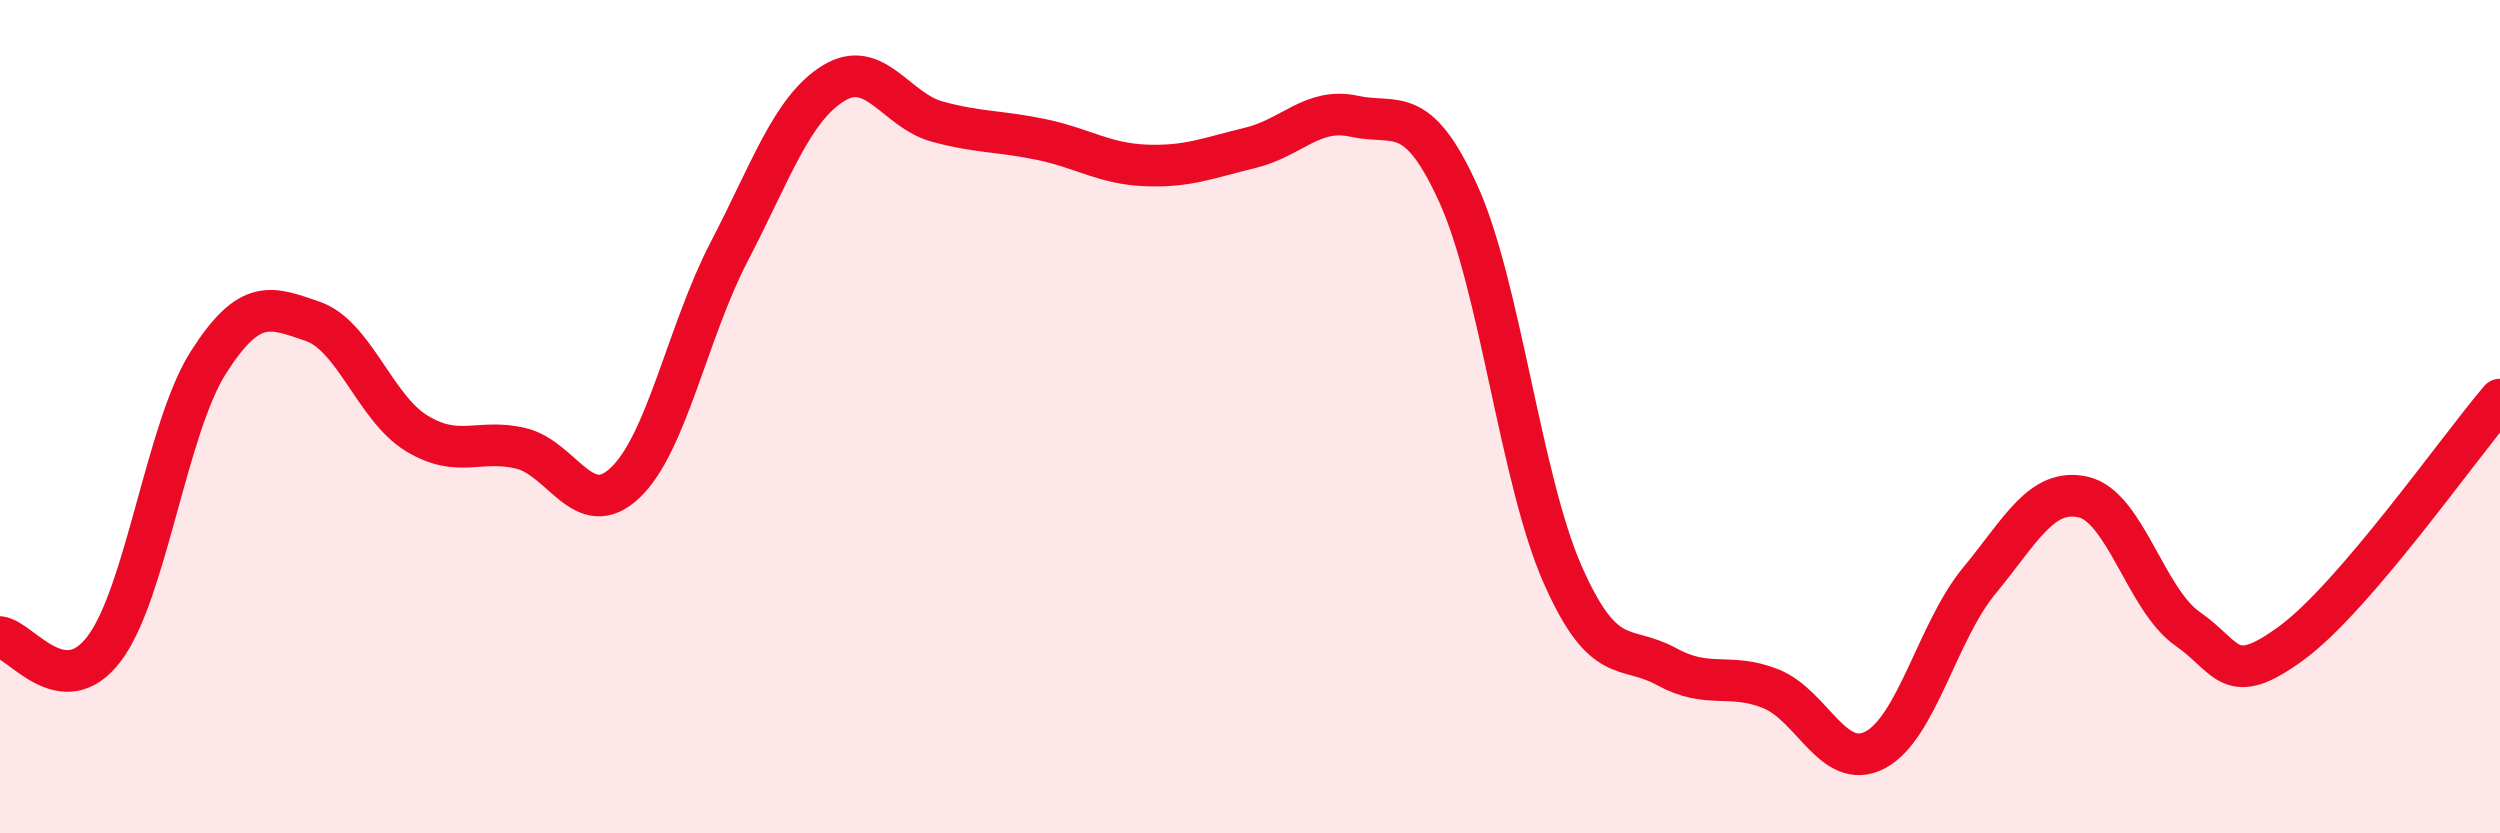 
    <svg width="60" height="20" viewBox="0 0 60 20" xmlns="http://www.w3.org/2000/svg">
      <path
        d="M 0,15.29 C 0.5,15.35 1.5,16.89 2.5,15.57 C 3.5,14.25 4,10.27 5,8.7 C 6,7.13 6.5,7.37 7.5,7.71 C 8.5,8.05 9,9.79 10,10.4 C 11,11.01 11.5,10.52 12.5,10.76 C 13.5,11 14,12.53 15,11.59 C 16,10.65 16.5,7.96 17.5,6.04 C 18.5,4.12 19,2.62 20,2 C 21,1.38 21.5,2.65 22.5,2.92 C 23.5,3.19 24,3.14 25,3.35 C 26,3.56 26.5,3.93 27.5,3.97 C 28.5,4.01 29,3.79 30,3.55 C 31,3.31 31.5,2.57 32.5,2.79 C 33.5,3.01 34,2.45 35,4.65 C 36,6.85 36.5,11.51 37.5,13.78 C 38.5,16.05 39,15.45 40,16 C 41,16.55 41.5,16.13 42.5,16.53 C 43.5,16.93 44,18.52 45,18 C 46,17.48 46.5,15.15 47.5,13.94 C 48.5,12.73 49,11.7 50,11.93 C 51,12.16 51.5,14.39 52.5,15.09 C 53.5,15.79 53.5,16.53 55,15.43 C 56.5,14.33 59,10.76 60,9.59L60 20L0 20Z"
        fill="#EB0A25"
        opacity="0.1"
        stroke-linecap="round"
        stroke-linejoin="round"
      />
      <path
        d="M 0,15.29 C 0.5,15.35 1.5,16.89 2.5,15.57 C 3.5,14.25 4,10.27 5,8.7 C 6,7.13 6.5,7.37 7.5,7.71 C 8.5,8.05 9,9.79 10,10.4 C 11,11.01 11.5,10.52 12.5,10.76 C 13.5,11 14,12.53 15,11.59 C 16,10.65 16.5,7.96 17.5,6.04 C 18.5,4.12 19,2.62 20,2 C 21,1.38 21.5,2.65 22.5,2.92 C 23.5,3.19 24,3.14 25,3.35 C 26,3.56 26.5,3.93 27.5,3.97 C 28.5,4.01 29,3.79 30,3.55 C 31,3.31 31.5,2.57 32.5,2.79 C 33.5,3.01 34,2.45 35,4.65 C 36,6.85 36.5,11.51 37.5,13.78 C 38.5,16.05 39,15.45 40,16 C 41,16.55 41.5,16.13 42.5,16.53 C 43.5,16.93 44,18.52 45,18 C 46,17.48 46.5,15.15 47.5,13.94 C 48.5,12.73 49,11.7 50,11.93 C 51,12.16 51.5,14.39 52.5,15.09 C 53.5,15.79 53.5,16.53 55,15.43 C 56.5,14.33 59,10.76 60,9.59"
        stroke="#EB0A25"
        stroke-width="1"
        fill="none"
        stroke-linecap="round"
        stroke-linejoin="round"
      />
    </svg>
  